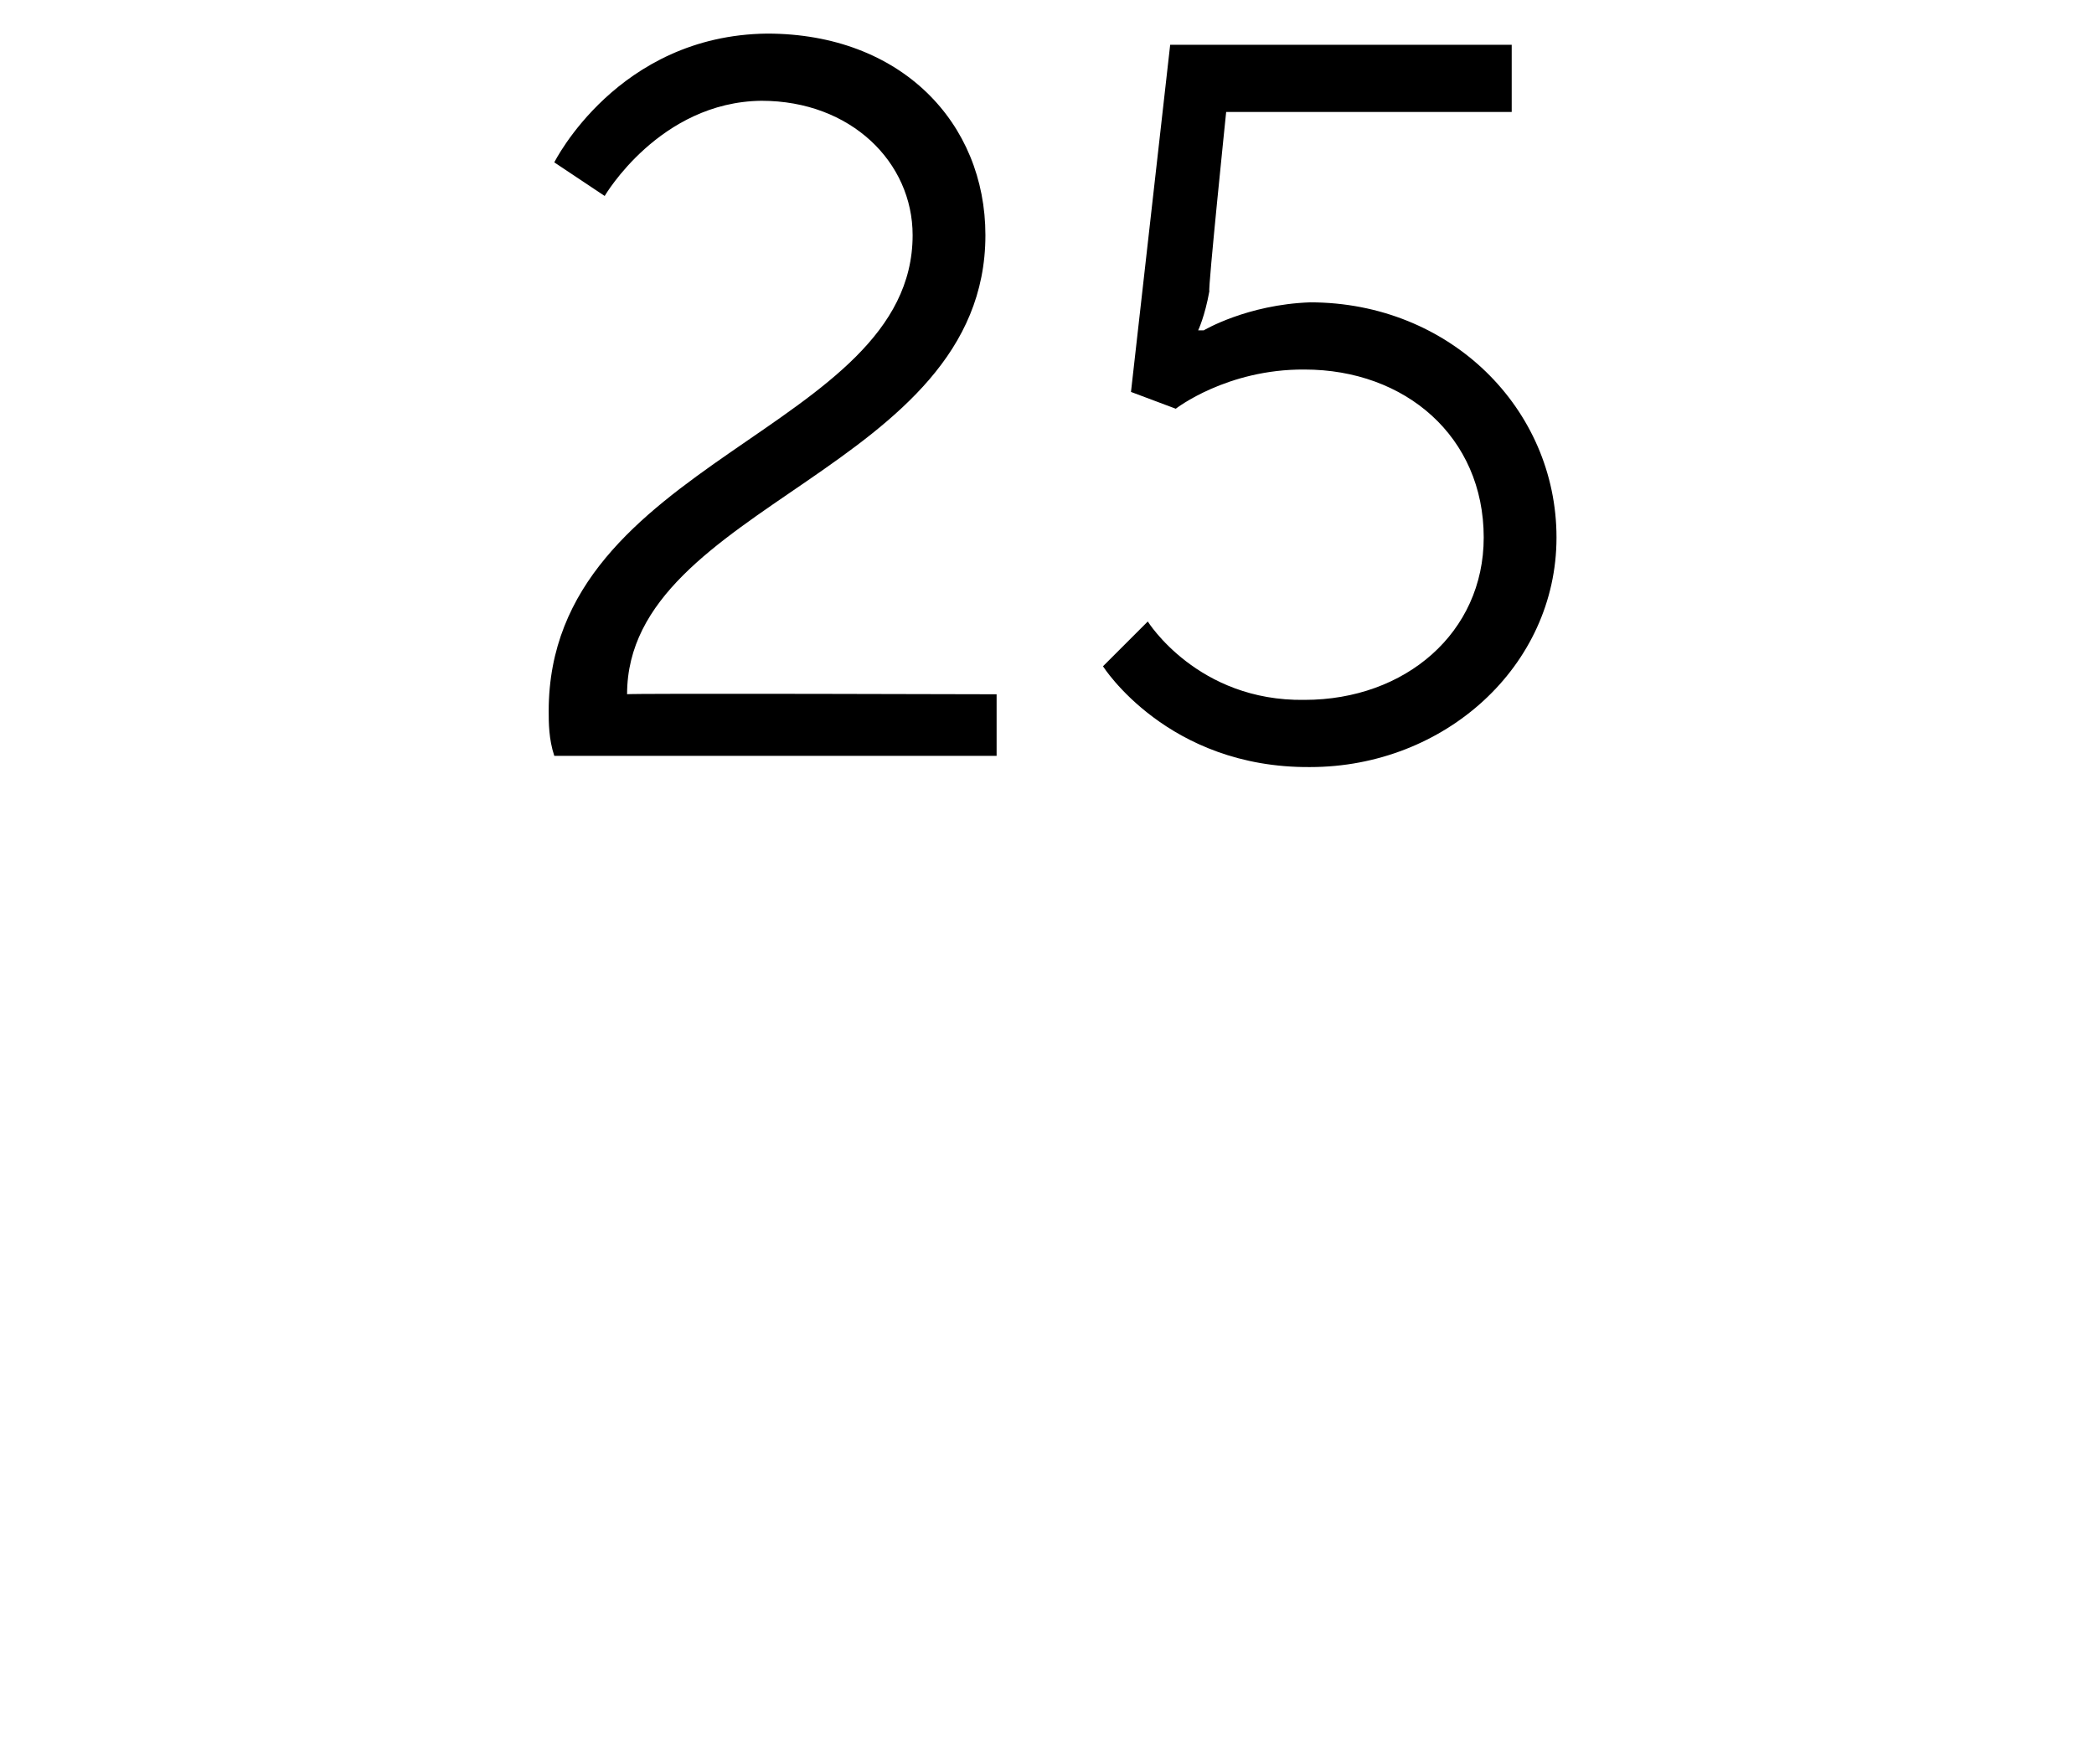 <?xml version="1.0" standalone="no"?><!DOCTYPE svg PUBLIC "-//W3C//DTD SVG 1.1//EN" "http://www.w3.org/Graphics/SVG/1.1/DTD/svg11.dtd"><svg xmlns="http://www.w3.org/2000/svg" version="1.1" width="37.4px" height="31.5px" viewBox="0 0 37.4 31.5">  <desc>25</desc>  <defs/>  <g id="Polygon152172">    <path d="M 9.8 12.7 C 9.8 8.2 16.3 7.7 16.3 4.2 C 16.3 2.9 15.2 1.8 13.6 1.8 C 11.78 1.82 10.8 3.5 10.8 3.5 L 9.9 2.9 C 9.9 2.9 11.03 0.63 13.7 0.6 C 16.1 0.6 17.6 2.2 17.6 4.2 C 17.6 8.4 11.2 9 11.2 12.4 C 11.15 12.38 17.8 12.4 17.8 12.4 L 17.8 13.5 C 17.8 13.5 9.86 13.5 9.9 13.5 C 9.8 13.2 9.8 12.9 9.8 12.7 Z M 20.5 11.1 C 20.5 11.1 21.39 12.53 23.3 12.5 C 25.1 12.5 26.5 11.3 26.5 9.6 C 26.5 7.8 25.1 6.6 23.3 6.6 C 21.91 6.59 21 7.3 21 7.3 L 20.2 7 L 20.9 0.8 L 27 0.8 L 27 2 L 21.9 2 C 21.9 2 21.57 5.2 21.6 5.2 C 21.52 5.65 21.4 5.9 21.4 5.9 L 21.5 5.9 C 21.5 5.9 22.27 5.44 23.4 5.4 C 25.9 5.4 27.8 7.3 27.8 9.6 C 27.8 11.9 25.8 13.7 23.4 13.7 C 20.85 13.72 19.7 11.9 19.7 11.9 L 20.5 11.1 Z " stroke="none" fill="#000"/>  </g></svg>